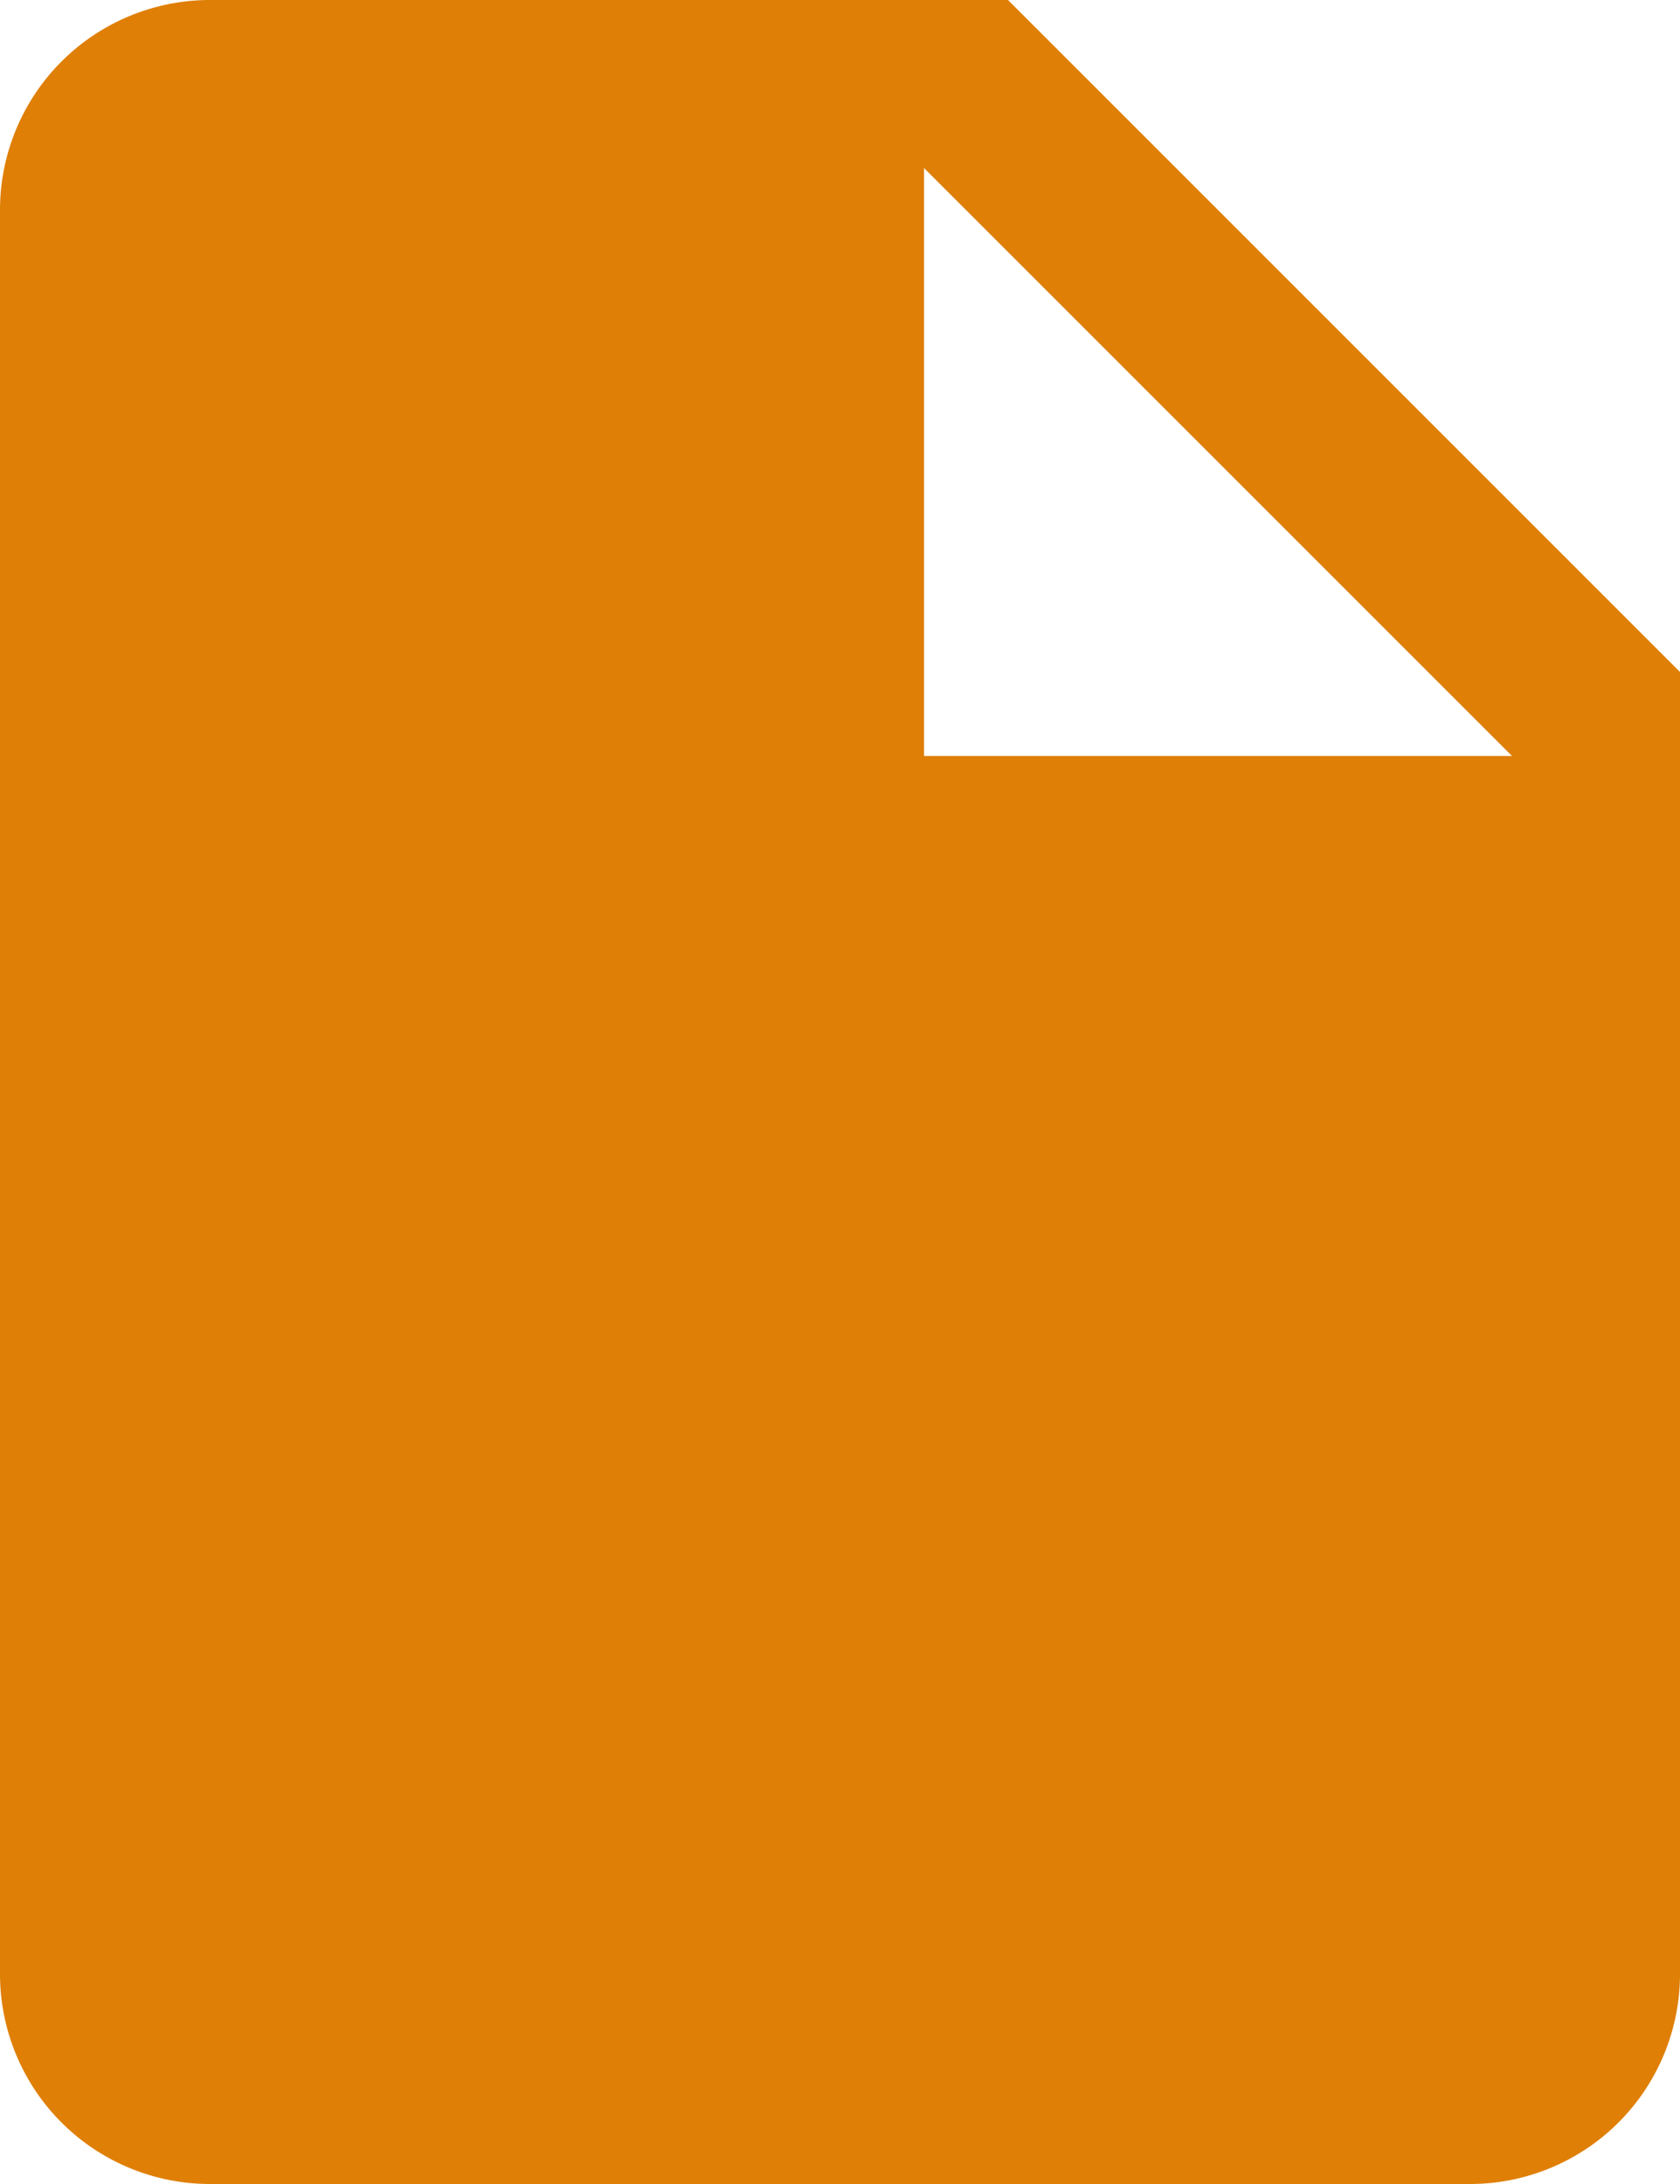 <svg xmlns="http://www.w3.org/2000/svg" width="20" height="26" viewBox="0 0 20 26">
  <path id="Icon_ionic-md-document" data-name="Icon ionic-md-document" d="M18.75,3.375H9.25a2.5,2.5,0,0,0-2.5,2.5v21a2.5,2.5,0,0,0,2.5,2.5h15a2.5,2.5,0,0,0,2.5-2.5v-15.5Zm-1,9v-7l7,7Z" transform="translate(-6.75 -3.375)" fill="#DF7F06"/>
</svg>
